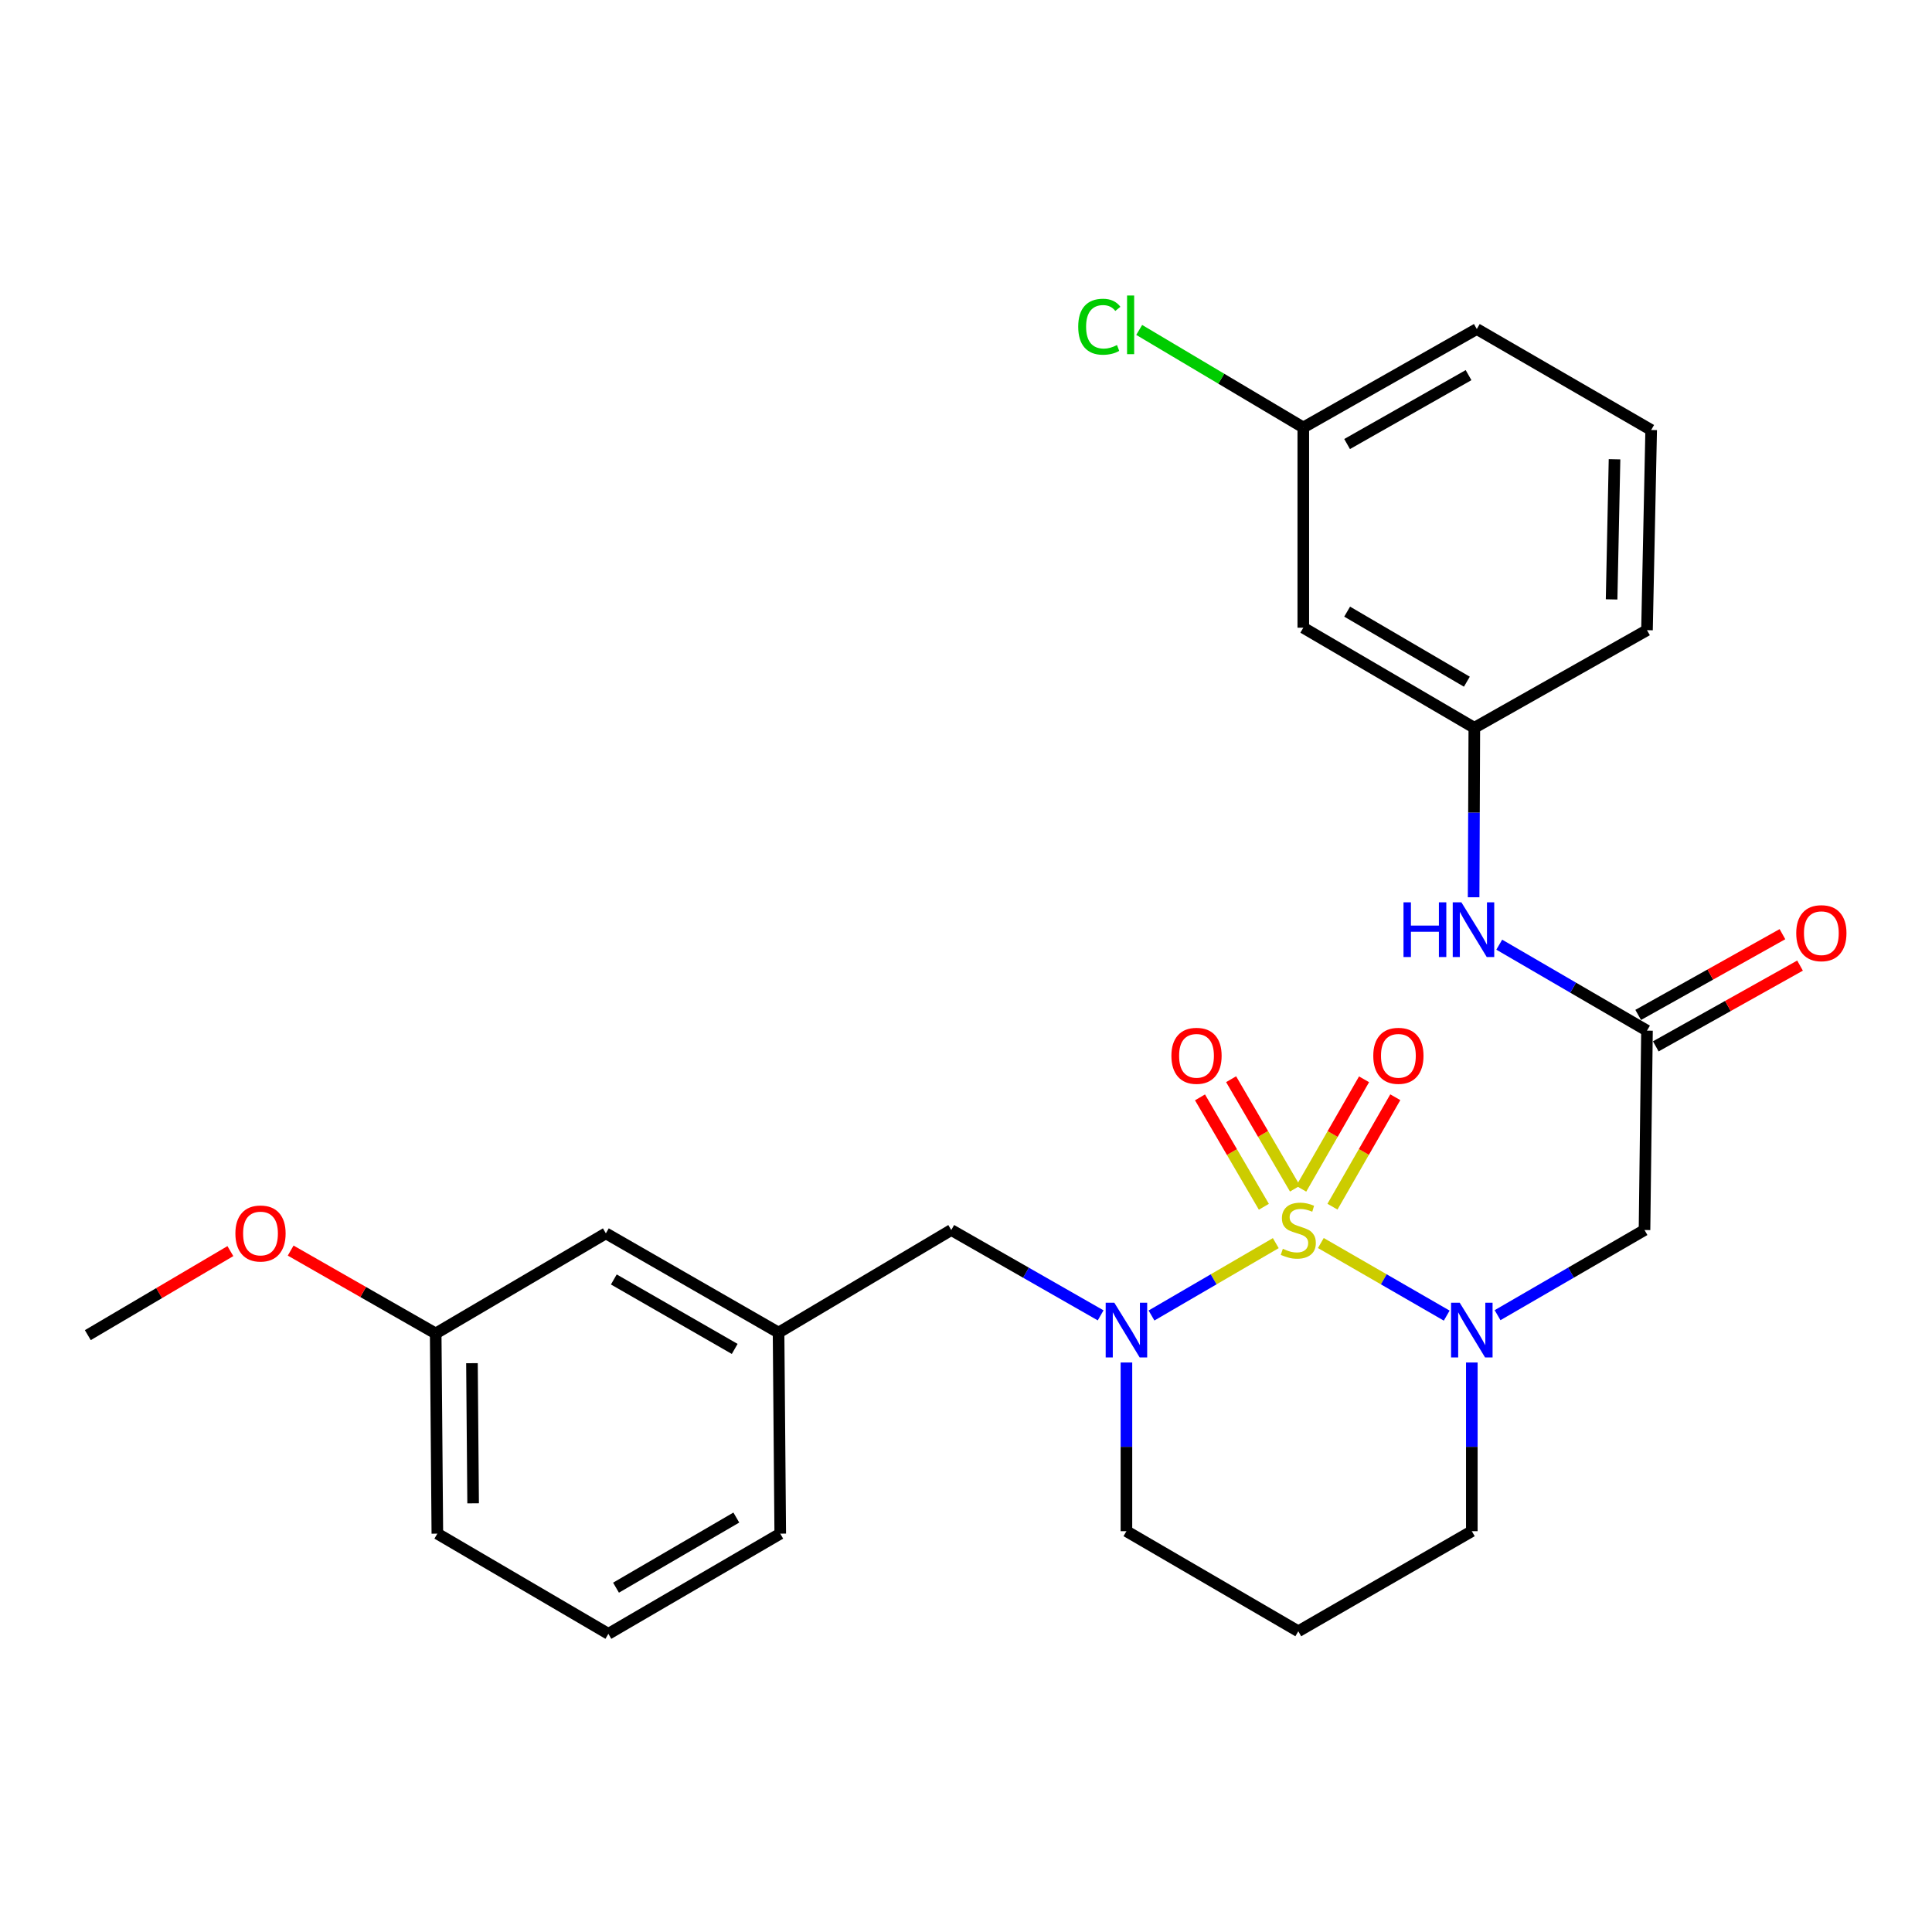 <?xml version='1.0' encoding='iso-8859-1'?>
<svg version='1.1' baseProfile='full'
              xmlns='http://www.w3.org/2000/svg'
                      xmlns:rdkit='http://www.rdkit.org/xml'
                      xmlns:xlink='http://www.w3.org/1999/xlink'
                  xml:space='preserve'
width='1000px' height='1000px' viewBox='0 0 1000 1000'>
<!-- END OF HEADER -->
<rect style='opacity:1.0;fill:#FFFFFF;stroke:none' width='1000' height='1000' x='0' y='0'> </rect>
<path class='bond-0' d='M 683.667,643.389 L 716.242,662.176' style='fill:none;fill-rule:evenodd;stroke:#CCCC00;stroke-width:6px;stroke-linecap:butt;stroke-linejoin:miter;stroke-opacity:1' />
<path class='bond-0' d='M 716.242,662.176 L 748.816,680.964' style='fill:none;fill-rule:evenodd;stroke:#0000FF;stroke-width:6px;stroke-linecap:butt;stroke-linejoin:miter;stroke-opacity:1' />
<path class='bond-1' d='M 660.342,643.443 L 628.178,662.173' style='fill:none;fill-rule:evenodd;stroke:#CCCC00;stroke-width:6px;stroke-linecap:butt;stroke-linejoin:miter;stroke-opacity:1' />
<path class='bond-1' d='M 628.178,662.173 L 596.015,680.902' style='fill:none;fill-rule:evenodd;stroke:#0000FF;stroke-width:6px;stroke-linecap:butt;stroke-linejoin:miter;stroke-opacity:1' />
<path class='bond-4' d='M 670.279,615.225 L 653.751,586.909' style='fill:none;fill-rule:evenodd;stroke:#CCCC00;stroke-width:6px;stroke-linecap:butt;stroke-linejoin:miter;stroke-opacity:1' />
<path class='bond-4' d='M 653.751,586.909 L 637.222,558.594' style='fill:none;fill-rule:evenodd;stroke:#FF0000;stroke-width:6px;stroke-linecap:butt;stroke-linejoin:miter;stroke-opacity:1' />
<path class='bond-4' d='M 654.177,624.624 L 637.648,596.309' style='fill:none;fill-rule:evenodd;stroke:#CCCC00;stroke-width:6px;stroke-linecap:butt;stroke-linejoin:miter;stroke-opacity:1' />
<path class='bond-4' d='M 637.648,596.309 L 621.12,567.993' style='fill:none;fill-rule:evenodd;stroke:#FF0000;stroke-width:6px;stroke-linecap:butt;stroke-linejoin:miter;stroke-opacity:1' />
<path class='bond-5' d='M 689.68,624.577 L 705.941,596.251' style='fill:none;fill-rule:evenodd;stroke:#CCCC00;stroke-width:6px;stroke-linecap:butt;stroke-linejoin:miter;stroke-opacity:1' />
<path class='bond-5' d='M 705.941,596.251 L 722.202,567.926' style='fill:none;fill-rule:evenodd;stroke:#FF0000;stroke-width:6px;stroke-linecap:butt;stroke-linejoin:miter;stroke-opacity:1' />
<path class='bond-5' d='M 673.51,615.294 L 689.771,586.969' style='fill:none;fill-rule:evenodd;stroke:#CCCC00;stroke-width:6px;stroke-linecap:butt;stroke-linejoin:miter;stroke-opacity:1' />
<path class='bond-5' d='M 689.771,586.969 L 706.032,558.644' style='fill:none;fill-rule:evenodd;stroke:#FF0000;stroke-width:6px;stroke-linecap:butt;stroke-linejoin:miter;stroke-opacity:1' />
<path class='bond-2' d='M 775.134,680.737 L 813.164,658.697' style='fill:none;fill-rule:evenodd;stroke:#0000FF;stroke-width:6px;stroke-linecap:butt;stroke-linejoin:miter;stroke-opacity:1' />
<path class='bond-2' d='M 813.164,658.697 L 851.193,636.657' style='fill:none;fill-rule:evenodd;stroke:#000000;stroke-width:6px;stroke-linecap:butt;stroke-linejoin:miter;stroke-opacity:1' />
<path class='bond-12' d='M 761.812,705.221 L 761.812,748.88' style='fill:none;fill-rule:evenodd;stroke:#0000FF;stroke-width:6px;stroke-linecap:butt;stroke-linejoin:miter;stroke-opacity:1' />
<path class='bond-12' d='M 761.812,748.88 L 761.812,792.538' style='fill:none;fill-rule:evenodd;stroke:#000000;stroke-width:6px;stroke-linecap:butt;stroke-linejoin:miter;stroke-opacity:1' />
<path class='bond-6' d='M 569.688,680.831 L 531.03,658.744' style='fill:none;fill-rule:evenodd;stroke:#0000FF;stroke-width:6px;stroke-linecap:butt;stroke-linejoin:miter;stroke-opacity:1' />
<path class='bond-6' d='M 531.03,658.744 L 492.372,636.657' style='fill:none;fill-rule:evenodd;stroke:#000000;stroke-width:6px;stroke-linecap:butt;stroke-linejoin:miter;stroke-opacity:1' />
<path class='bond-13' d='M 583.038,705.221 L 583.038,748.88' style='fill:none;fill-rule:evenodd;stroke:#0000FF;stroke-width:6px;stroke-linecap:butt;stroke-linejoin:miter;stroke-opacity:1' />
<path class='bond-13' d='M 583.038,748.88 L 583.038,792.538' style='fill:none;fill-rule:evenodd;stroke:#000000;stroke-width:6px;stroke-linecap:butt;stroke-linejoin:miter;stroke-opacity:1' />
<path class='bond-3' d='M 851.193,636.657 L 852.478,533.457' style='fill:none;fill-rule:evenodd;stroke:#000000;stroke-width:6px;stroke-linecap:butt;stroke-linejoin:miter;stroke-opacity:1' />
<path class='bond-7' d='M 852.478,533.457 L 814.243,511.209' style='fill:none;fill-rule:evenodd;stroke:#000000;stroke-width:6px;stroke-linecap:butt;stroke-linejoin:miter;stroke-opacity:1' />
<path class='bond-7' d='M 814.243,511.209 L 776.009,488.961' style='fill:none;fill-rule:evenodd;stroke:#0000FF;stroke-width:6px;stroke-linecap:butt;stroke-linejoin:miter;stroke-opacity:1' />
<path class='bond-9' d='M 857.032,541.592 L 894.365,520.691' style='fill:none;fill-rule:evenodd;stroke:#000000;stroke-width:6px;stroke-linecap:butt;stroke-linejoin:miter;stroke-opacity:1' />
<path class='bond-9' d='M 894.365,520.691 L 931.697,499.79' style='fill:none;fill-rule:evenodd;stroke:#FF0000;stroke-width:6px;stroke-linecap:butt;stroke-linejoin:miter;stroke-opacity:1' />
<path class='bond-9' d='M 847.924,525.323 L 885.256,504.422' style='fill:none;fill-rule:evenodd;stroke:#000000;stroke-width:6px;stroke-linecap:butt;stroke-linejoin:miter;stroke-opacity:1' />
<path class='bond-9' d='M 885.256,504.422 L 922.589,483.521' style='fill:none;fill-rule:evenodd;stroke:#FF0000;stroke-width:6px;stroke-linecap:butt;stroke-linejoin:miter;stroke-opacity:1' />
<path class='bond-11' d='M 492.372,636.657 L 402.981,689.743' style='fill:none;fill-rule:evenodd;stroke:#000000;stroke-width:6px;stroke-linecap:butt;stroke-linejoin:miter;stroke-opacity:1' />
<path class='bond-8' d='M 762.741,464.428 L 762.924,420.567' style='fill:none;fill-rule:evenodd;stroke:#0000FF;stroke-width:6px;stroke-linecap:butt;stroke-linejoin:miter;stroke-opacity:1' />
<path class='bond-8' d='M 762.924,420.567 L 763.107,376.706' style='fill:none;fill-rule:evenodd;stroke:#000000;stroke-width:6px;stroke-linecap:butt;stroke-linejoin:miter;stroke-opacity:1' />
<path class='bond-10' d='M 763.107,376.706 L 674.585,324.904' style='fill:none;fill-rule:evenodd;stroke:#000000;stroke-width:6px;stroke-linecap:butt;stroke-linejoin:miter;stroke-opacity:1' />
<path class='bond-10' d='M 759.245,352.843 L 697.28,316.582' style='fill:none;fill-rule:evenodd;stroke:#000000;stroke-width:6px;stroke-linecap:butt;stroke-linejoin:miter;stroke-opacity:1' />
<path class='bond-22' d='M 763.107,376.706 L 852.478,326.178' style='fill:none;fill-rule:evenodd;stroke:#000000;stroke-width:6px;stroke-linecap:butt;stroke-linejoin:miter;stroke-opacity:1' />
<path class='bond-15' d='M 674.585,324.904 L 674.585,221.259' style='fill:none;fill-rule:evenodd;stroke:#000000;stroke-width:6px;stroke-linecap:butt;stroke-linejoin:miter;stroke-opacity:1' />
<path class='bond-16' d='M 402.981,689.743 L 313.599,638.376' style='fill:none;fill-rule:evenodd;stroke:#000000;stroke-width:6px;stroke-linecap:butt;stroke-linejoin:miter;stroke-opacity:1' />
<path class='bond-16' d='M 380.283,698.204 L 317.716,662.247' style='fill:none;fill-rule:evenodd;stroke:#000000;stroke-width:6px;stroke-linecap:butt;stroke-linejoin:miter;stroke-opacity:1' />
<path class='bond-23' d='M 402.981,689.743 L 403.851,793.813' style='fill:none;fill-rule:evenodd;stroke:#000000;stroke-width:6px;stroke-linecap:butt;stroke-linejoin:miter;stroke-opacity:1' />
<path class='bond-27' d='M 761.812,792.538 L 671.995,844.34' style='fill:none;fill-rule:evenodd;stroke:#000000;stroke-width:6px;stroke-linecap:butt;stroke-linejoin:miter;stroke-opacity:1' />
<path class='bond-14' d='M 583.038,792.538 L 671.995,844.34' style='fill:none;fill-rule:evenodd;stroke:#000000;stroke-width:6px;stroke-linecap:butt;stroke-linejoin:miter;stroke-opacity:1' />
<path class='bond-18' d='M 674.585,221.259 L 632.114,196.015' style='fill:none;fill-rule:evenodd;stroke:#000000;stroke-width:6px;stroke-linecap:butt;stroke-linejoin:miter;stroke-opacity:1' />
<path class='bond-18' d='M 632.114,196.015 L 589.643,170.77' style='fill:none;fill-rule:evenodd;stroke:#00CC00;stroke-width:6px;stroke-linecap:butt;stroke-linejoin:miter;stroke-opacity:1' />
<path class='bond-29' d='M 674.585,221.259 L 764.391,170.307' style='fill:none;fill-rule:evenodd;stroke:#000000;stroke-width:6px;stroke-linecap:butt;stroke-linejoin:miter;stroke-opacity:1' />
<path class='bond-29' d='M 697.256,229.833 L 760.121,194.166' style='fill:none;fill-rule:evenodd;stroke:#000000;stroke-width:6px;stroke-linecap:butt;stroke-linejoin:miter;stroke-opacity:1' />
<path class='bond-17' d='M 313.599,638.376 L 225.512,690.199' style='fill:none;fill-rule:evenodd;stroke:#000000;stroke-width:6px;stroke-linecap:butt;stroke-linejoin:miter;stroke-opacity:1' />
<path class='bond-19' d='M 225.512,690.199 L 187.98,668.748' style='fill:none;fill-rule:evenodd;stroke:#000000;stroke-width:6px;stroke-linecap:butt;stroke-linejoin:miter;stroke-opacity:1' />
<path class='bond-19' d='M 187.98,668.748 L 150.447,647.298' style='fill:none;fill-rule:evenodd;stroke:#FF0000;stroke-width:6px;stroke-linecap:butt;stroke-linejoin:miter;stroke-opacity:1' />
<path class='bond-28' d='M 225.512,690.199 L 226.372,793.813' style='fill:none;fill-rule:evenodd;stroke:#000000;stroke-width:6px;stroke-linecap:butt;stroke-linejoin:miter;stroke-opacity:1' />
<path class='bond-28' d='M 244.286,705.586 L 244.887,778.116' style='fill:none;fill-rule:evenodd;stroke:#000000;stroke-width:6px;stroke-linecap:butt;stroke-linejoin:miter;stroke-opacity:1' />
<path class='bond-26' d='M 119.242,647.569 L 82.348,669.319' style='fill:none;fill-rule:evenodd;stroke:#FF0000;stroke-width:6px;stroke-linecap:butt;stroke-linejoin:miter;stroke-opacity:1' />
<path class='bond-26' d='M 82.348,669.319 L 45.455,691.069' style='fill:none;fill-rule:evenodd;stroke:#000000;stroke-width:6px;stroke-linecap:butt;stroke-linejoin:miter;stroke-opacity:1' />
<path class='bond-20' d='M 314.894,845.666 L 403.851,793.813' style='fill:none;fill-rule:evenodd;stroke:#000000;stroke-width:6px;stroke-linecap:butt;stroke-linejoin:miter;stroke-opacity:1' />
<path class='bond-20' d='M 318.848,821.78 L 381.118,785.483' style='fill:none;fill-rule:evenodd;stroke:#000000;stroke-width:6px;stroke-linecap:butt;stroke-linejoin:miter;stroke-opacity:1' />
<path class='bond-25' d='M 314.894,845.666 L 226.372,793.813' style='fill:none;fill-rule:evenodd;stroke:#000000;stroke-width:6px;stroke-linecap:butt;stroke-linejoin:miter;stroke-opacity:1' />
<path class='bond-21' d='M 854.643,222.564 L 852.478,326.178' style='fill:none;fill-rule:evenodd;stroke:#000000;stroke-width:6px;stroke-linecap:butt;stroke-linejoin:miter;stroke-opacity:1' />
<path class='bond-21' d='M 835.677,237.717 L 834.162,310.247' style='fill:none;fill-rule:evenodd;stroke:#000000;stroke-width:6px;stroke-linecap:butt;stroke-linejoin:miter;stroke-opacity:1' />
<path class='bond-24' d='M 854.643,222.564 L 764.391,170.307' style='fill:none;fill-rule:evenodd;stroke:#000000;stroke-width:6px;stroke-linecap:butt;stroke-linejoin:miter;stroke-opacity:1' />
<path  class='atom-0' d='M 663.995 646.377
Q 664.315 646.497, 665.635 647.057
Q 666.955 647.617, 668.395 647.977
Q 669.875 648.297, 671.315 648.297
Q 673.995 648.297, 675.555 647.017
Q 677.115 645.697, 677.115 643.417
Q 677.115 641.857, 676.315 640.897
Q 675.555 639.937, 674.355 639.417
Q 673.155 638.897, 671.155 638.297
Q 668.635 637.537, 667.115 636.817
Q 665.635 636.097, 664.555 634.577
Q 663.515 633.057, 663.515 630.497
Q 663.515 626.937, 665.915 624.737
Q 668.355 622.537, 673.155 622.537
Q 676.435 622.537, 680.155 624.097
L 679.235 627.177
Q 675.835 625.777, 673.275 625.777
Q 670.515 625.777, 668.995 626.937
Q 667.475 628.057, 667.515 630.017
Q 667.515 631.537, 668.275 632.457
Q 669.075 633.377, 670.195 633.897
Q 671.355 634.417, 673.275 635.017
Q 675.835 635.817, 677.355 636.617
Q 678.875 637.417, 679.955 639.057
Q 681.075 640.657, 681.075 643.417
Q 681.075 647.337, 678.435 649.457
Q 675.835 651.537, 671.475 651.537
Q 668.955 651.537, 667.035 650.977
Q 665.155 650.457, 662.915 649.537
L 663.995 646.377
' fill='#CCCC00'/>
<path  class='atom-1' d='M 755.552 674.299
L 764.832 689.299
Q 765.752 690.779, 767.232 693.459
Q 768.712 696.139, 768.792 696.299
L 768.792 674.299
L 772.552 674.299
L 772.552 702.619
L 768.672 702.619
L 758.712 686.219
Q 757.552 684.299, 756.312 682.099
Q 755.112 679.899, 754.752 679.219
L 754.752 702.619
L 751.072 702.619
L 751.072 674.299
L 755.552 674.299
' fill='#0000FF'/>
<path  class='atom-2' d='M 576.778 674.299
L 586.058 689.299
Q 586.978 690.779, 588.458 693.459
Q 589.938 696.139, 590.018 696.299
L 590.018 674.299
L 593.778 674.299
L 593.778 702.619
L 589.898 702.619
L 579.938 686.219
Q 578.778 684.299, 577.538 682.099
Q 576.338 679.899, 575.978 679.219
L 575.978 702.619
L 572.298 702.619
L 572.298 674.299
L 576.778 674.299
' fill='#0000FF'/>
<path  class='atom-5' d='M 606.313 546.485
Q 606.313 539.685, 609.673 535.885
Q 613.033 532.085, 619.313 532.085
Q 625.593 532.085, 628.953 535.885
Q 632.313 539.685, 632.313 546.485
Q 632.313 553.365, 628.913 557.285
Q 625.513 561.165, 619.313 561.165
Q 613.073 561.165, 609.673 557.285
Q 606.313 553.405, 606.313 546.485
M 619.313 557.965
Q 623.633 557.965, 625.953 555.085
Q 628.313 552.165, 628.313 546.485
Q 628.313 540.925, 625.953 538.125
Q 623.633 535.285, 619.313 535.285
Q 614.993 535.285, 612.633 538.085
Q 610.313 540.885, 610.313 546.485
Q 610.313 552.205, 612.633 555.085
Q 614.993 557.965, 619.313 557.965
' fill='#FF0000'/>
<path  class='atom-6' d='M 710.807 546.485
Q 710.807 539.685, 714.167 535.885
Q 717.527 532.085, 723.807 532.085
Q 730.087 532.085, 733.447 535.885
Q 736.807 539.685, 736.807 546.485
Q 736.807 553.365, 733.407 557.285
Q 730.007 561.165, 723.807 561.165
Q 717.567 561.165, 714.167 557.285
Q 710.807 553.405, 710.807 546.485
M 723.807 557.965
Q 728.127 557.965, 730.447 555.085
Q 732.807 552.165, 732.807 546.485
Q 732.807 540.925, 730.447 538.125
Q 728.127 535.285, 723.807 535.285
Q 719.487 535.285, 717.127 538.085
Q 714.807 540.885, 714.807 546.485
Q 714.807 552.205, 717.127 555.085
Q 719.487 557.965, 723.807 557.965
' fill='#FF0000'/>
<path  class='atom-8' d='M 726.451 467.04
L 730.291 467.04
L 730.291 479.08
L 744.771 479.08
L 744.771 467.04
L 748.611 467.04
L 748.611 495.36
L 744.771 495.36
L 744.771 482.28
L 730.291 482.28
L 730.291 495.36
L 726.451 495.36
L 726.451 467.04
' fill='#0000FF'/>
<path  class='atom-8' d='M 756.411 467.04
L 765.691 482.04
Q 766.611 483.52, 768.091 486.2
Q 769.571 488.88, 769.651 489.04
L 769.651 467.04
L 773.411 467.04
L 773.411 495.36
L 769.531 495.36
L 759.571 478.96
Q 758.411 477.04, 757.171 474.84
Q 755.971 472.64, 755.611 471.96
L 755.611 495.36
L 751.931 495.36
L 751.931 467.04
L 756.411 467.04
' fill='#0000FF'/>
<path  class='atom-10' d='M 929.729 483.01
Q 929.729 476.21, 933.089 472.41
Q 936.449 468.61, 942.729 468.61
Q 949.009 468.61, 952.369 472.41
Q 955.729 476.21, 955.729 483.01
Q 955.729 489.89, 952.329 493.81
Q 948.929 497.69, 942.729 497.69
Q 936.489 497.69, 933.089 493.81
Q 929.729 489.93, 929.729 483.01
M 942.729 494.49
Q 947.049 494.49, 949.369 491.61
Q 951.729 488.69, 951.729 483.01
Q 951.729 477.45, 949.369 474.65
Q 947.049 471.81, 942.729 471.81
Q 938.409 471.81, 936.049 474.61
Q 933.729 477.41, 933.729 483.01
Q 933.729 488.73, 936.049 491.61
Q 938.409 494.49, 942.729 494.49
' fill='#FF0000'/>
<path  class='atom-19' d='M 558.083 169.112
Q 558.083 162.072, 561.363 158.392
Q 564.683 154.672, 570.963 154.672
Q 576.803 154.672, 579.923 158.792
L 577.283 160.952
Q 575.003 157.952, 570.963 157.952
Q 566.683 157.952, 564.403 160.832
Q 562.163 163.672, 562.163 169.112
Q 562.163 174.712, 564.483 177.592
Q 566.843 180.472, 571.403 180.472
Q 574.523 180.472, 578.163 178.592
L 579.283 181.592
Q 577.803 182.552, 575.563 183.112
Q 573.323 183.672, 570.843 183.672
Q 564.683 183.672, 561.363 179.912
Q 558.083 176.152, 558.083 169.112
' fill='#00CC00'/>
<path  class='atom-19' d='M 583.363 152.952
L 587.043 152.952
L 587.043 183.312
L 583.363 183.312
L 583.363 152.952
' fill='#00CC00'/>
<path  class='atom-20' d='M 121.836 638.456
Q 121.836 631.656, 125.196 627.856
Q 128.556 624.056, 134.836 624.056
Q 141.116 624.056, 144.476 627.856
Q 147.836 631.656, 147.836 638.456
Q 147.836 645.336, 144.436 649.256
Q 141.036 653.136, 134.836 653.136
Q 128.596 653.136, 125.196 649.256
Q 121.836 645.376, 121.836 638.456
M 134.836 649.936
Q 139.156 649.936, 141.476 647.056
Q 143.836 644.136, 143.836 638.456
Q 143.836 632.896, 141.476 630.096
Q 139.156 627.256, 134.836 627.256
Q 130.516 627.256, 128.156 630.056
Q 125.836 632.856, 125.836 638.456
Q 125.836 644.176, 128.156 647.056
Q 130.516 649.936, 134.836 649.936
' fill='#FF0000'/>
</svg>
